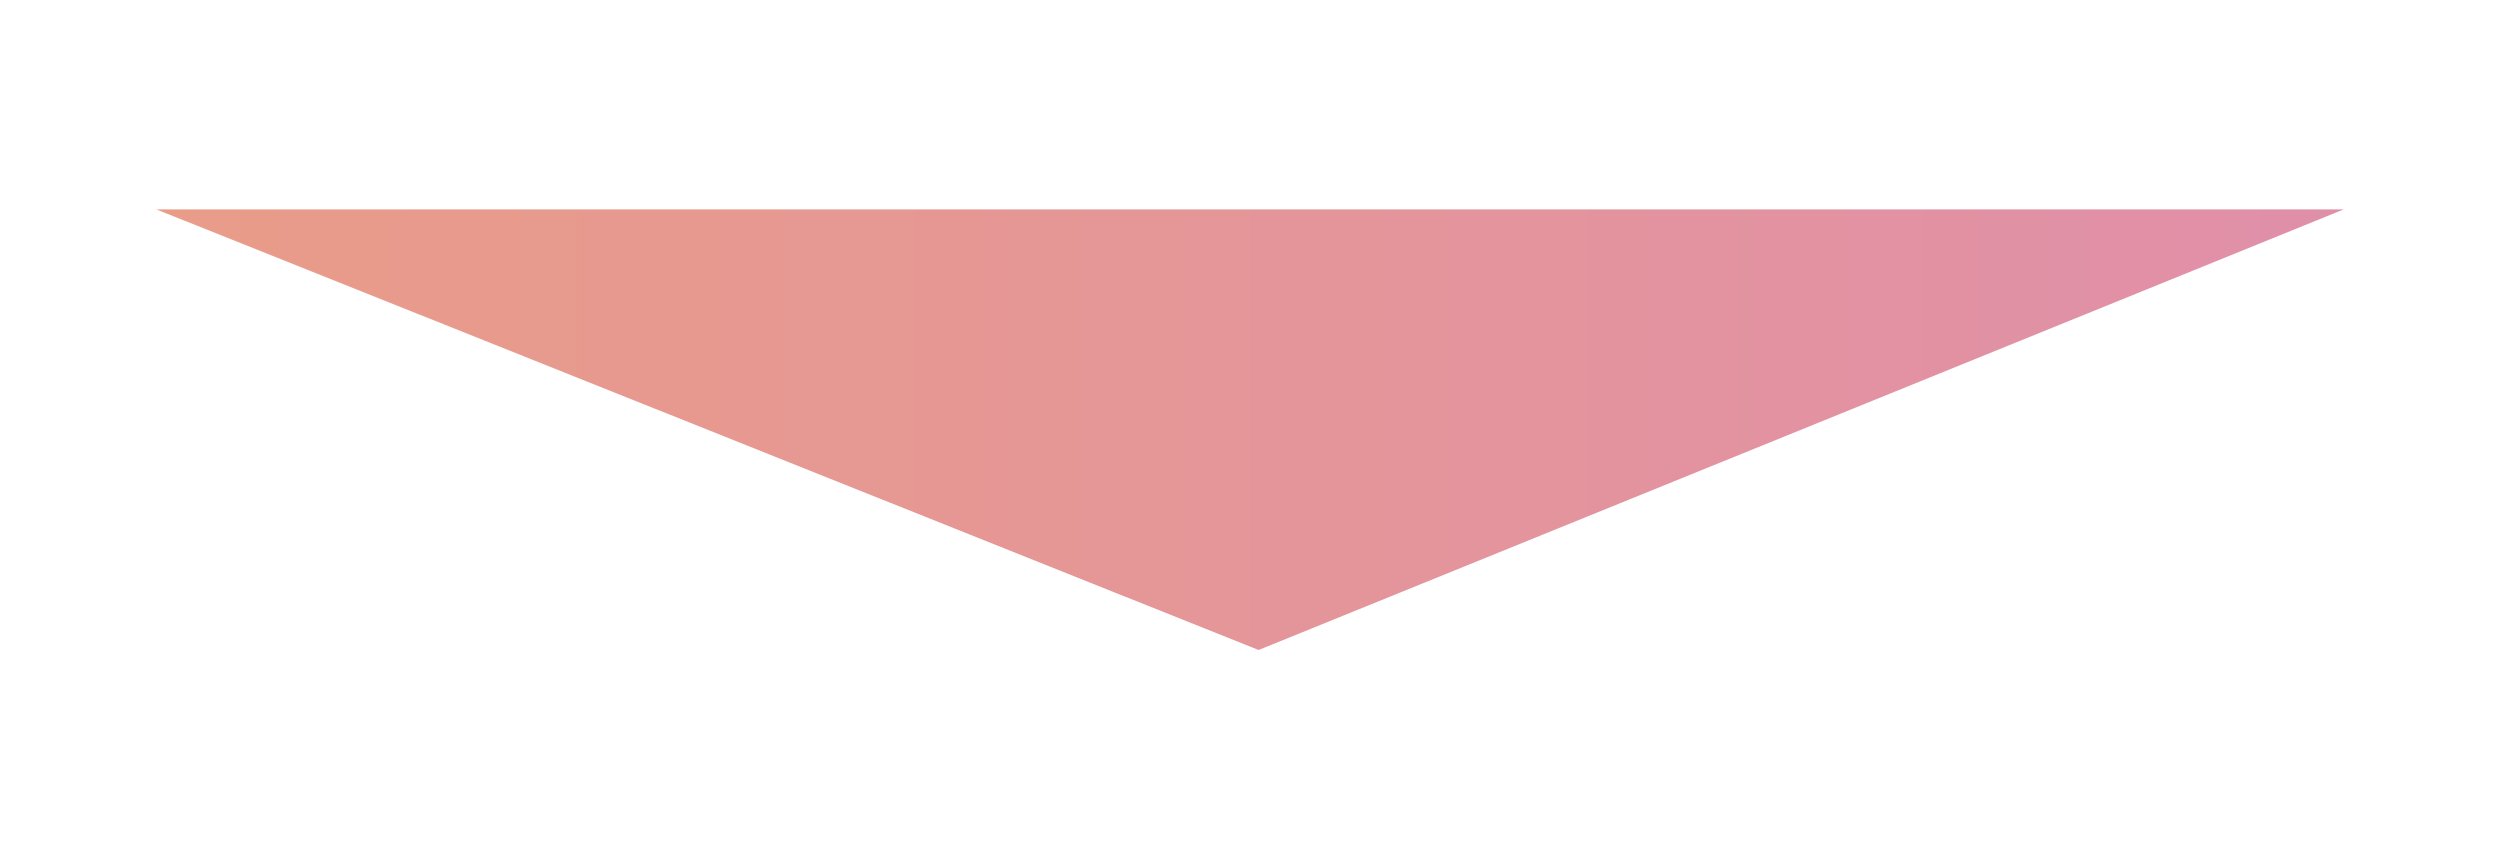 <?xml version="1.0" encoding="utf-8"?>
<!-- Generator: Adobe Illustrator 26.5.3, SVG Export Plug-In . SVG Version: 6.00 Build 0)  -->
<svg version="1.1" id="レイヤー_1" xmlns="http://www.w3.org/2000/svg" xmlns:xlink="http://www.w3.org/1999/xlink" x="0px"
	 y="0px" viewBox="0 0 320 110" style="enable-background:new 0 0 320 110;" xml:space="preserve">
<style type="text/css">
	.st0{fill-rule:evenodd;clip-rule:evenodd;fill:url(#SVGID_1_);}
</style>
<g>
	<linearGradient id="SVGID_1_" gradientUnits="userSpaceOnUse" x1="20" y1="55" x2="300" y2="55">
		<stop  offset="0" style="stop-color:#E99C88"/>
		<stop  offset="1" style="stop-color:#E08FA9"/>
	</linearGradient>
	<path class="st0" d="M161.1,83.2L20,26.8h280L161.1,83.2z"/>
</g>
</svg>
